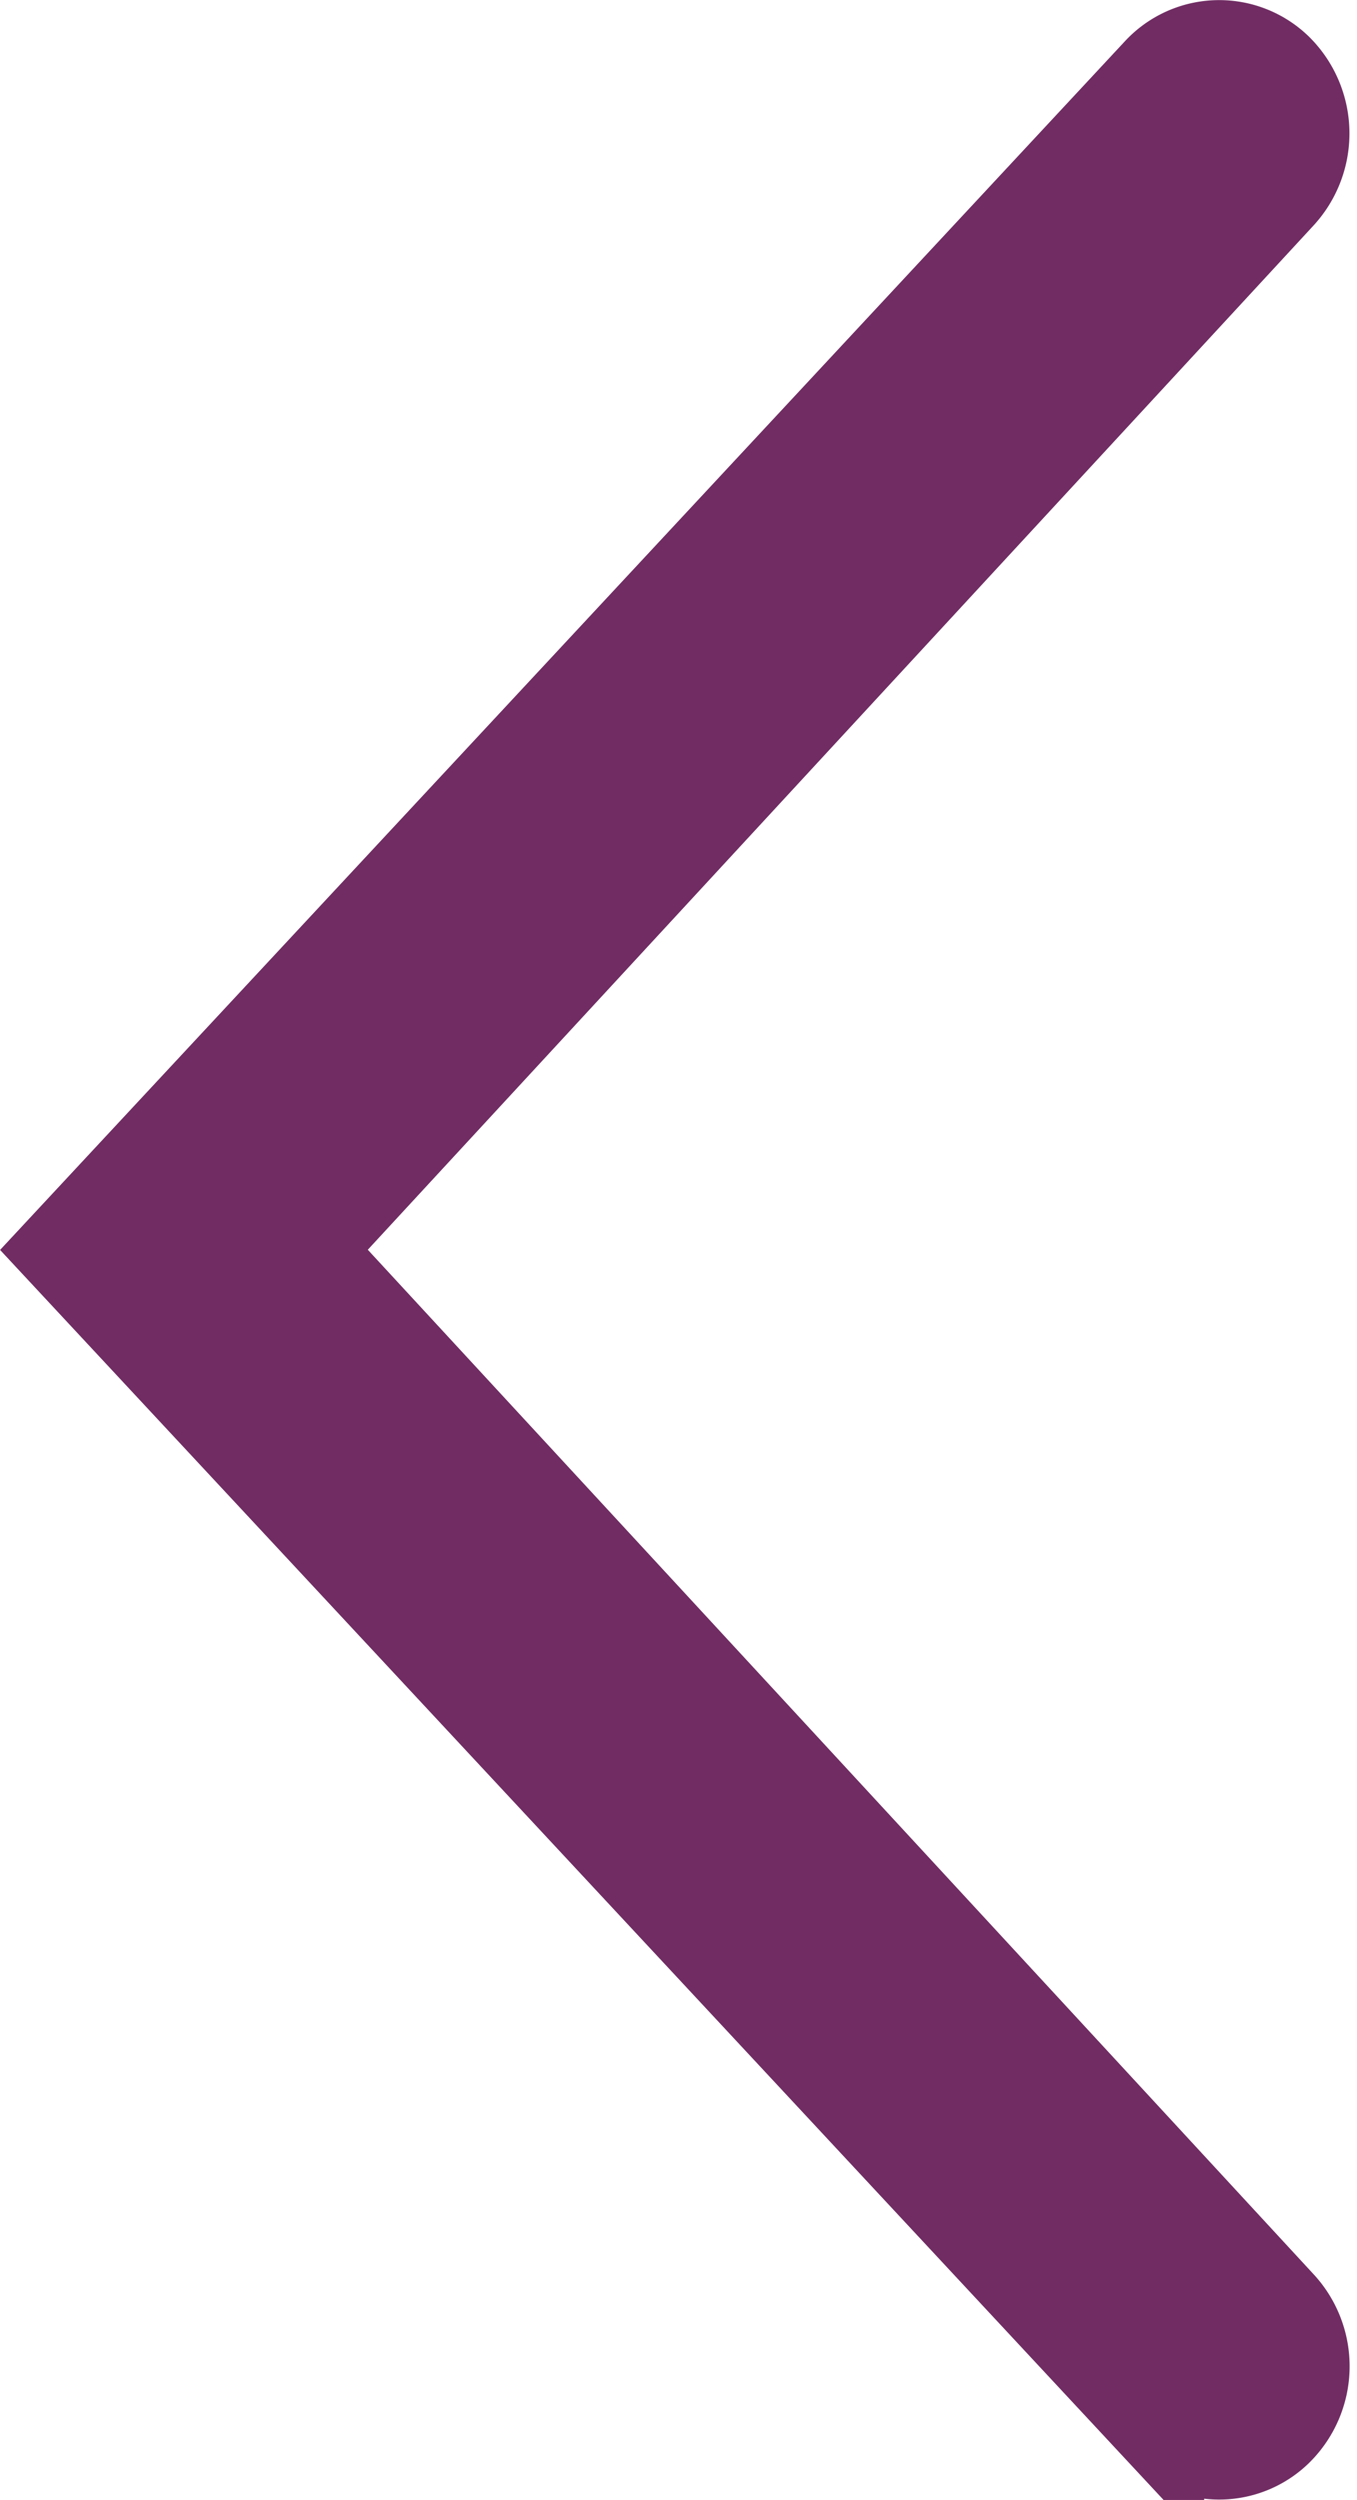 <svg xmlns="http://www.w3.org/2000/svg" width="14.775" height="27.215" viewBox="0 0 14.775 27.215">
  <path id="进入箭头" d="M717.158,215.042a.98.98,0,0,0-.023-1.351.9.9,0,0,0-1.3.028l-11.927,12.814,11.927,12.812a.9.9,0,0,0,1.3.028.975.975,0,0,0,.023-1.351l-10.61-11.491Z" transform="translate(-703.224 -212.926)" fill="#702c63" stroke="#702c63" stroke-width="1"/>
</svg>
